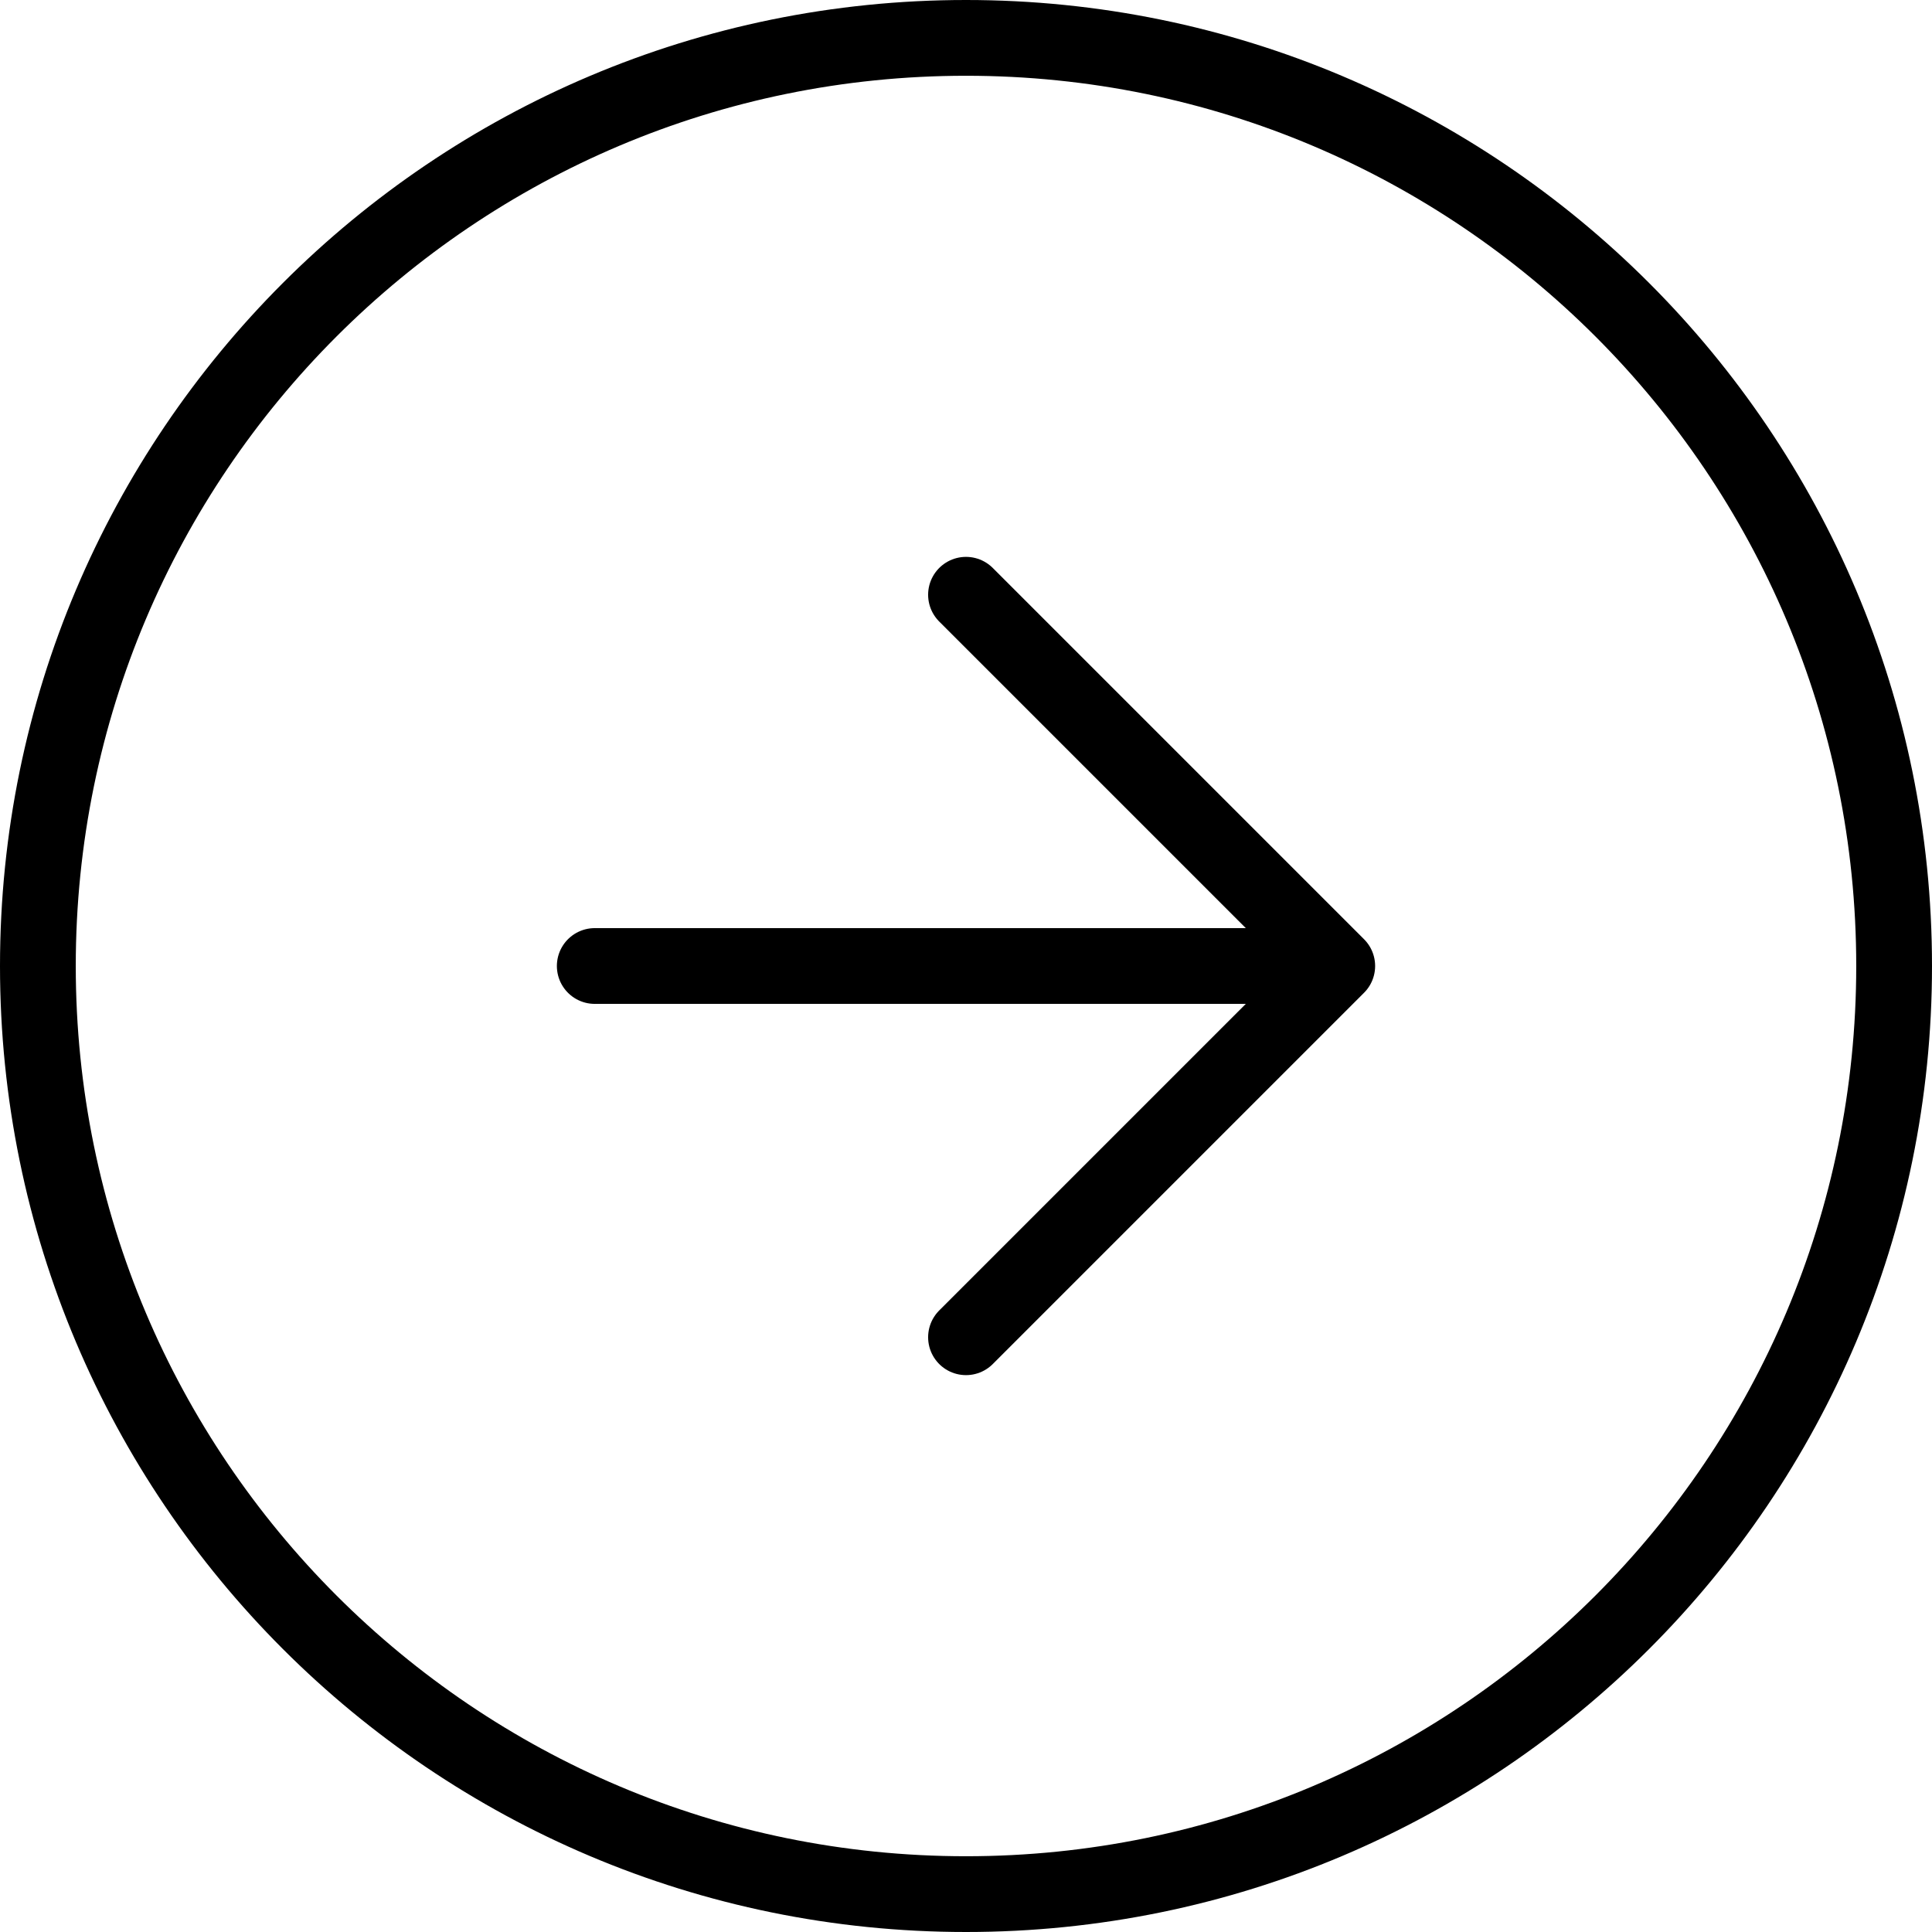 <?xml version="1.0" encoding="UTF-8"?> <svg xmlns="http://www.w3.org/2000/svg" width="51" height="51" viewBox="0 0 51 51" fill="none"> <path d="M25.5 35.3L35.3 25.5M35.3 25.5L25.5 15.7M35.3 25.5H15.7M50 25.5C50 39.031 39.031 50 25.5 50C11.969 50 1 39.031 1 25.5C1 11.969 11.969 1 25.5 1C39.031 1 50 11.969 50 25.5Z" stroke="black" stroke-width="2" stroke-linecap="round" stroke-linejoin="round"></path> </svg> 